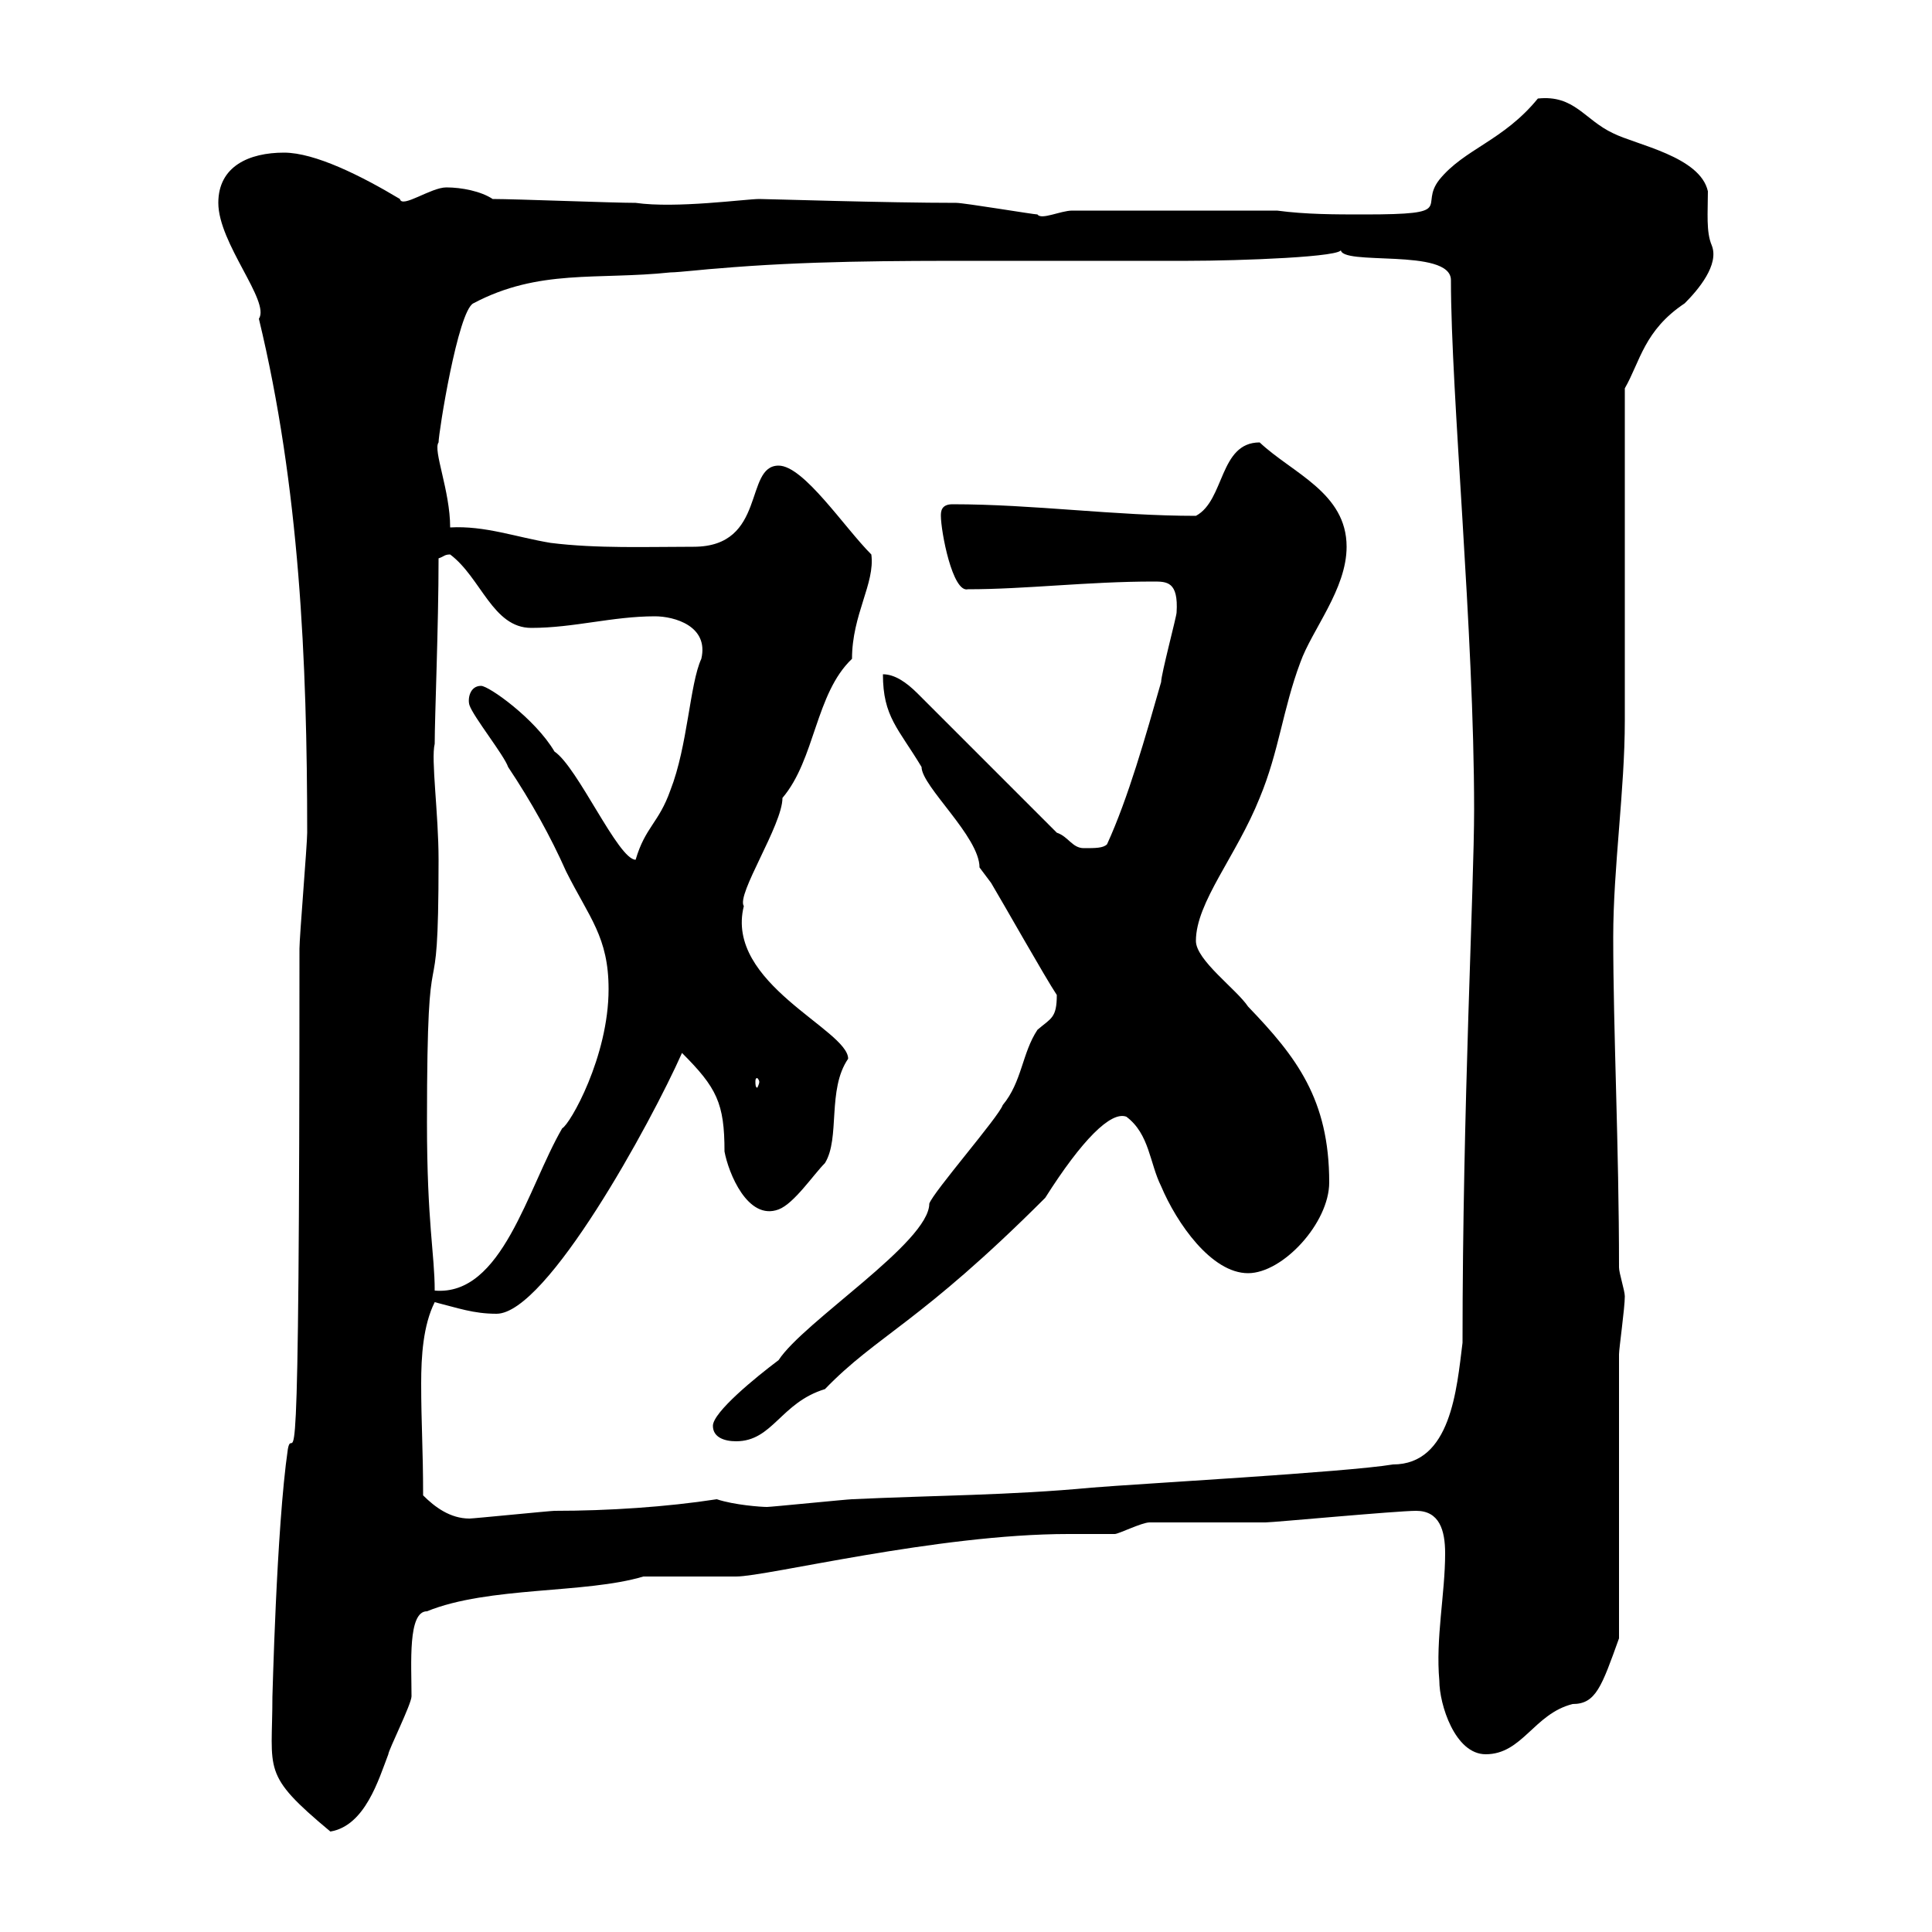 <svg xmlns="http://www.w3.org/2000/svg" xmlns:xlink="http://www.w3.org/1999/xlink" width="300" height="300"><path d="M42.30 263.40C42.30 275.10 40.50 275.40 51.30 284.40C56.70 283.50 58.80 276.30 60.30 272.40C60.30 271.80 63.90 264.60 63.90 263.40C63.90 258.30 63.30 250.20 66.30 250.20C75.90 246.30 90.90 247.50 99.90 244.80C101.70 244.80 112.50 244.80 114.30 244.80C119.10 244.80 145.50 238.20 165.90 238.20C166.50 238.20 171.90 238.20 173.10 238.20C173.70 238.20 177.30 236.40 178.50 236.40L196.50 236.40C197.70 236.40 216.90 234.60 219.90 234.60C223.50 234.60 224.40 237.60 224.40 241.20C224.40 247.50 222.90 254.40 223.50 261C223.50 264.60 225.90 272.40 230.70 272.40C236.40 272.40 238.20 266.10 244.20 264.60C247.80 264.60 248.70 261.90 251.40 254.40L251.40 210.30C251.40 209.40 252.30 203.10 252.30 201.30C252.30 200.40 251.40 197.70 251.40 196.80C251.40 177.90 250.50 160.20 250.50 145.50C250.50 134.70 252.30 122.70 252.30 111.90C252.30 104.10 252.30 68.70 252.30 60.30C254.70 56.10 255.30 51.30 261.60 47.10C263.70 45 267 41.10 265.80 38.10C264.90 36 265.20 33 265.20 29.70C264 24.30 254.10 22.50 250.50 20.70C246 18.60 244.50 14.70 238.80 15.30C233.40 21.90 227.40 23.10 223.50 27.90C220.20 32.10 226.50 33.30 211.80 33.30C207.30 33.30 202.80 33.30 198.30 32.70L166.50 32.70C164.70 32.70 161.70 34.20 161.10 33.30C160.50 33.30 149.70 31.50 148.50 31.50C137.70 31.50 119.10 30.90 117.90 30.90C115.80 30.90 105 32.40 98.70 31.50C95.10 31.50 80.10 30.90 76.50 30.90C74.70 29.70 71.70 29.10 69.30 29.10C66.90 29.10 62.40 32.40 62.10 30.90C56.10 27.30 48.90 23.70 44.10 23.70C38.70 23.70 33.90 25.80 33.90 31.50C33.90 37.80 42 46.80 40.20 49.50C46.50 75.60 47.70 102.60 47.70 129.30C47.70 131.10 46.50 145.50 46.50 147.30C46.50 241.20 45.60 220.20 44.70 225C42.90 237.30 42.30 264.30 42.30 263.40ZM65.70 232.20C65.70 225 65.40 221.10 65.40 214.80C65.40 210.60 65.70 205.80 67.50 202.20C71.10 203.10 73.50 204 77.10 204C84.90 204 101.10 174.30 105.90 163.50C111.30 168.90 112.50 171.30 112.50 178.80C113.10 182.10 116.10 189.60 120.90 187.80C123.30 186.90 126.30 182.40 128.10 180.60C130.50 176.70 128.40 169.20 131.70 164.40C131.70 159.90 112.50 152.70 115.50 140.70C114.30 138.90 121.50 128.10 121.50 123.90C126.60 117.90 126.60 107.70 132.30 102.30C132.30 95.40 135.90 90.60 135.30 86.10C131.10 81.90 124.80 72.30 120.90 72.30C115.50 72.30 119.10 84.90 107.70 84.90C100.50 84.90 92.70 85.20 85.50 84.30C80.10 83.40 75.30 81.60 69.90 81.90C69.90 76.20 67.20 69.90 68.10 68.70C68.10 67.20 71.10 48.30 73.50 47.10C83.70 41.70 92.70 43.50 104.10 42.30C105.30 42.30 110.70 41.70 111.30 41.70C125.10 40.50 138.90 40.50 152.10 40.50C162.90 40.50 173.70 40.50 184.50 40.50C192.30 40.50 209.10 39.90 208.20 38.70C207.90 41.40 225.30 38.40 225.30 43.50C225.30 61.20 228.90 98.10 228.90 125.70C228.90 137.70 227.10 171.90 227.10 208.50C226.20 215.70 225.30 227.40 216.30 227.40C209.10 228.60 176.70 230.40 169.50 231C156.90 232.20 144.90 232.20 132.30 232.80C131.70 232.80 119.70 234 119.10 234C118.20 234 114 233.70 111.30 232.80C103.50 234 94.50 234.60 86.10 234.60C85.50 234.60 73.50 235.80 72.90 235.80C69.90 235.80 67.50 234 65.70 232.20ZM110.70 221.40C110.70 223.20 112.50 223.80 114.30 223.80C120 223.80 121.20 217.80 128.10 215.70C136.20 207.30 142.80 205.50 162.30 186C168 177 172.50 172.50 174.90 173.40C178.50 176.10 178.50 180.60 180.30 184.20C182.70 189.90 188.10 197.70 193.80 197.70C199.20 197.70 206.40 189.90 206.40 183.60C206.40 170.70 201.30 164.10 193.80 156.30C192 153.60 185.70 149.10 185.70 146.10C185.70 140.10 192 132.90 195.60 123.90C198.60 116.70 199.20 110.10 201.90 102.90C203.70 97.80 209.10 91.50 209.10 84.90C209.10 76.50 200.70 73.50 195.60 68.70C189.30 68.70 190.20 77.70 185.70 80.10C173.10 80.10 160.50 78.30 147.90 78.30C146.10 78.30 146.10 79.50 146.10 80.10C146.10 82.50 147.90 92.10 150.30 91.50C159.30 91.50 168.90 90.30 179.10 90.30C181.20 90.30 183 90.30 182.70 95.10C182.70 95.70 180.30 104.70 180.30 105.90C177.90 114.30 175.20 123.90 171.90 131.10C171.30 131.70 170.10 131.70 168.30 131.70C166.50 131.70 165.90 129.90 164.10 129.30L142.50 107.70C140.70 105.90 138.90 104.70 137.10 104.70C137.10 111.30 139.50 113.10 143.10 119.10C143.10 122.10 152.10 129.90 152.10 134.70C152.10 134.70 153.90 137.10 153.90 137.10C155.70 140.10 162.30 151.80 164.10 154.50C164.10 158.10 163.20 158.10 161.10 159.90C158.70 163.50 158.70 168 155.70 171.60C155.10 173.40 144.90 185.10 144.30 186.90C144.30 192.90 124.80 205.20 120.90 211.20C117.30 213.90 110.70 219.30 110.70 221.40ZM66.30 174.30C66.30 140.10 68.10 161.10 68.10 133.50C68.10 126.30 66.90 117.90 67.50 115.50C67.50 111.30 68.10 97.20 68.10 86.70C69 86.40 69 86.10 69.90 86.10C74.70 89.70 76.50 97.50 82.50 97.50C89.10 97.50 95.10 95.70 101.70 95.70C104.70 95.70 110.10 97.20 108.90 102.30C107.10 106.20 106.80 115.80 104.10 122.70C102.30 127.80 100.20 128.40 98.70 133.50C96 133.50 89.70 119.10 86.10 116.70C83.10 111.60 75.90 106.50 74.70 106.50C72.90 106.50 72.60 108.60 72.90 109.50C73.50 111.30 78.30 117.30 78.90 119.10C82.50 124.50 85.50 129.90 87.90 135.30C91.50 142.50 94.50 145.50 94.50 153.60C94.50 164.10 88.50 174.60 87.30 175.20C81.90 184.50 78 201.30 67.50 200.40C67.50 194.70 66.30 189.90 66.30 174.30ZM117.90 168C117.90 168.30 117.60 168.90 117.60 168.90C117.30 168.90 117.30 168.30 117.30 168C117.30 167.70 117.30 167.40 117.60 167.40C117.60 167.40 117.90 167.70 117.90 168Z"/></svg>